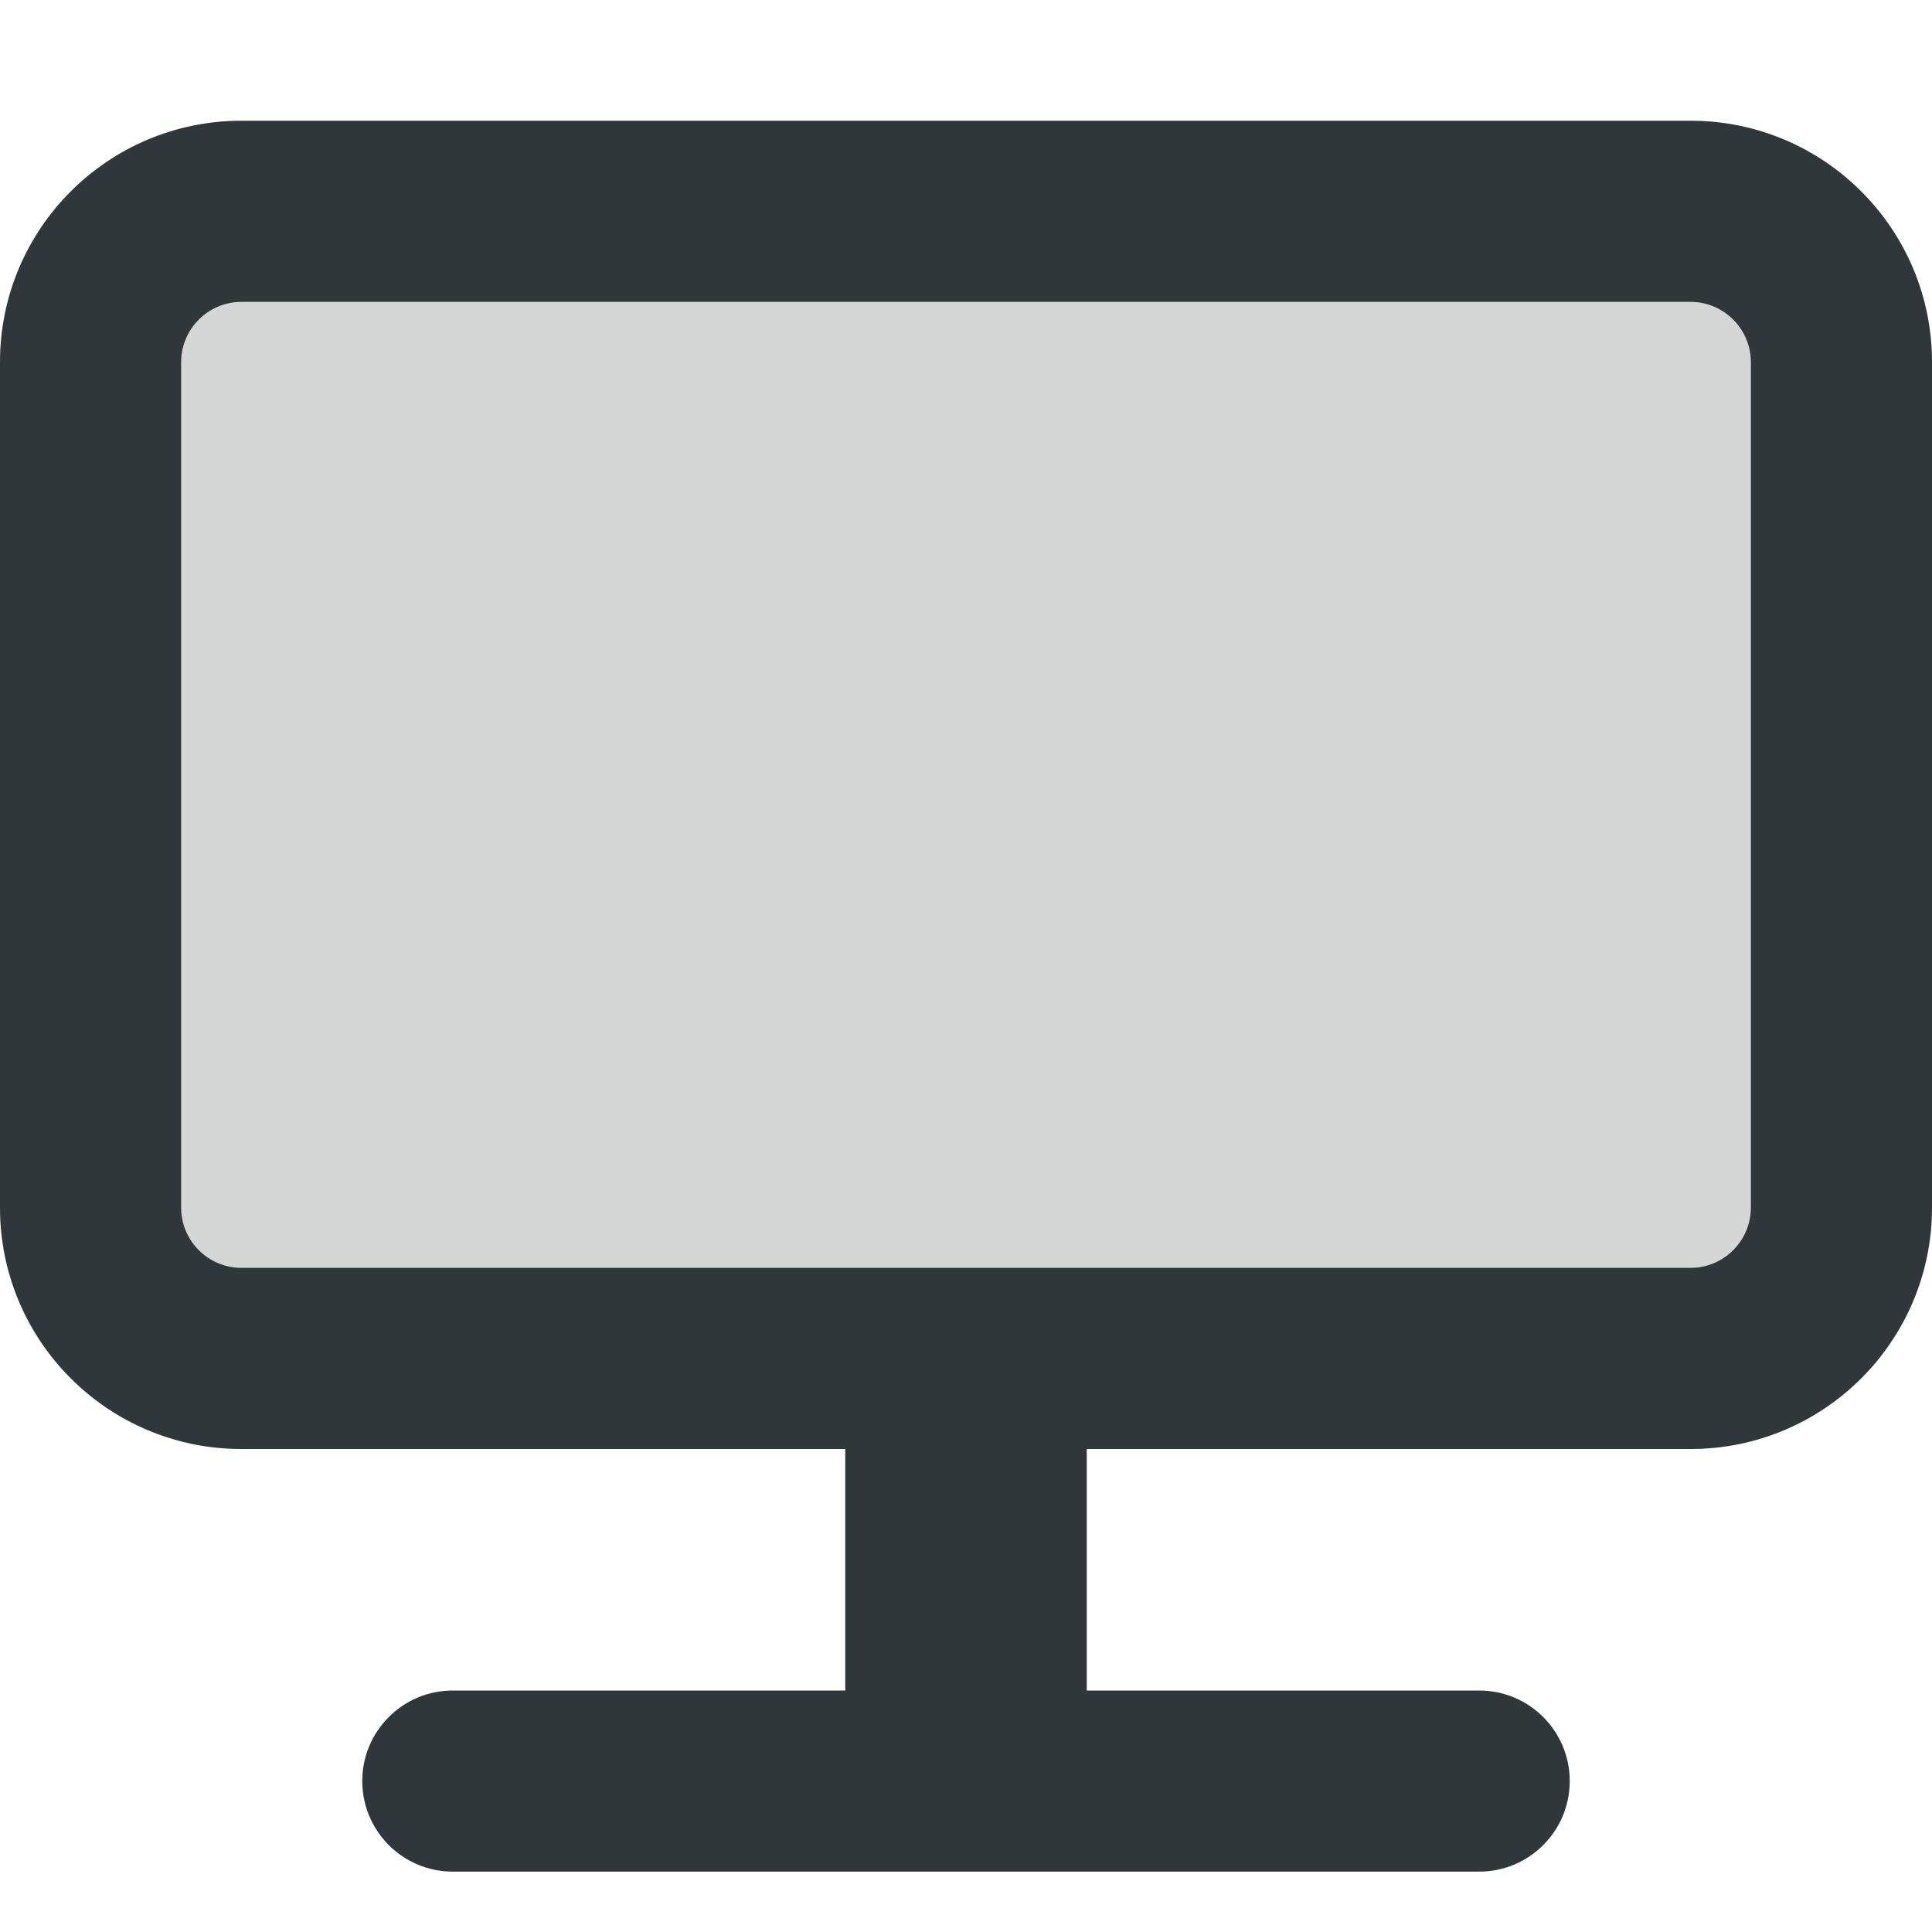 <svg width="16" height="16" viewBox="0 0 16 16" fill="none" xmlns="http://www.w3.org/2000/svg">
<path d="M0 3C0 1.895 0.895 1 2 1H14C15.105 1 16 1.895 16 3V10C16 11.105 15.105 12 14 12H2C0.895 12 0 11.105 0 10V3Z" fill="#30373B" fill-opacity="0.2"/>
<path fill-rule="evenodd" clip-rule="evenodd" d="M14 2.5H2C1.724 2.5 1.5 2.724 1.5 3V10C1.5 10.276 1.724 10.5 2 10.5H14C14.276 10.5 14.5 10.276 14.5 10V3C14.5 2.724 14.276 2.5 14 2.5ZM2 1C0.895 1 0 1.895 0 3V10C0 11.105 0.895 12 2 12H7V14H3.75C3.336 14 3 14.336 3 14.75C3 15.164 3.336 15.5 3.75 15.5H12.25C12.664 15.5 13 15.164 13 14.75C13 14.336 12.664 14 12.25 14H9V12H14C15.105 12 16 11.105 16 10V3C16 1.895 15.105 1 14 1H2Z" fill="#30373B"/>
</svg>
